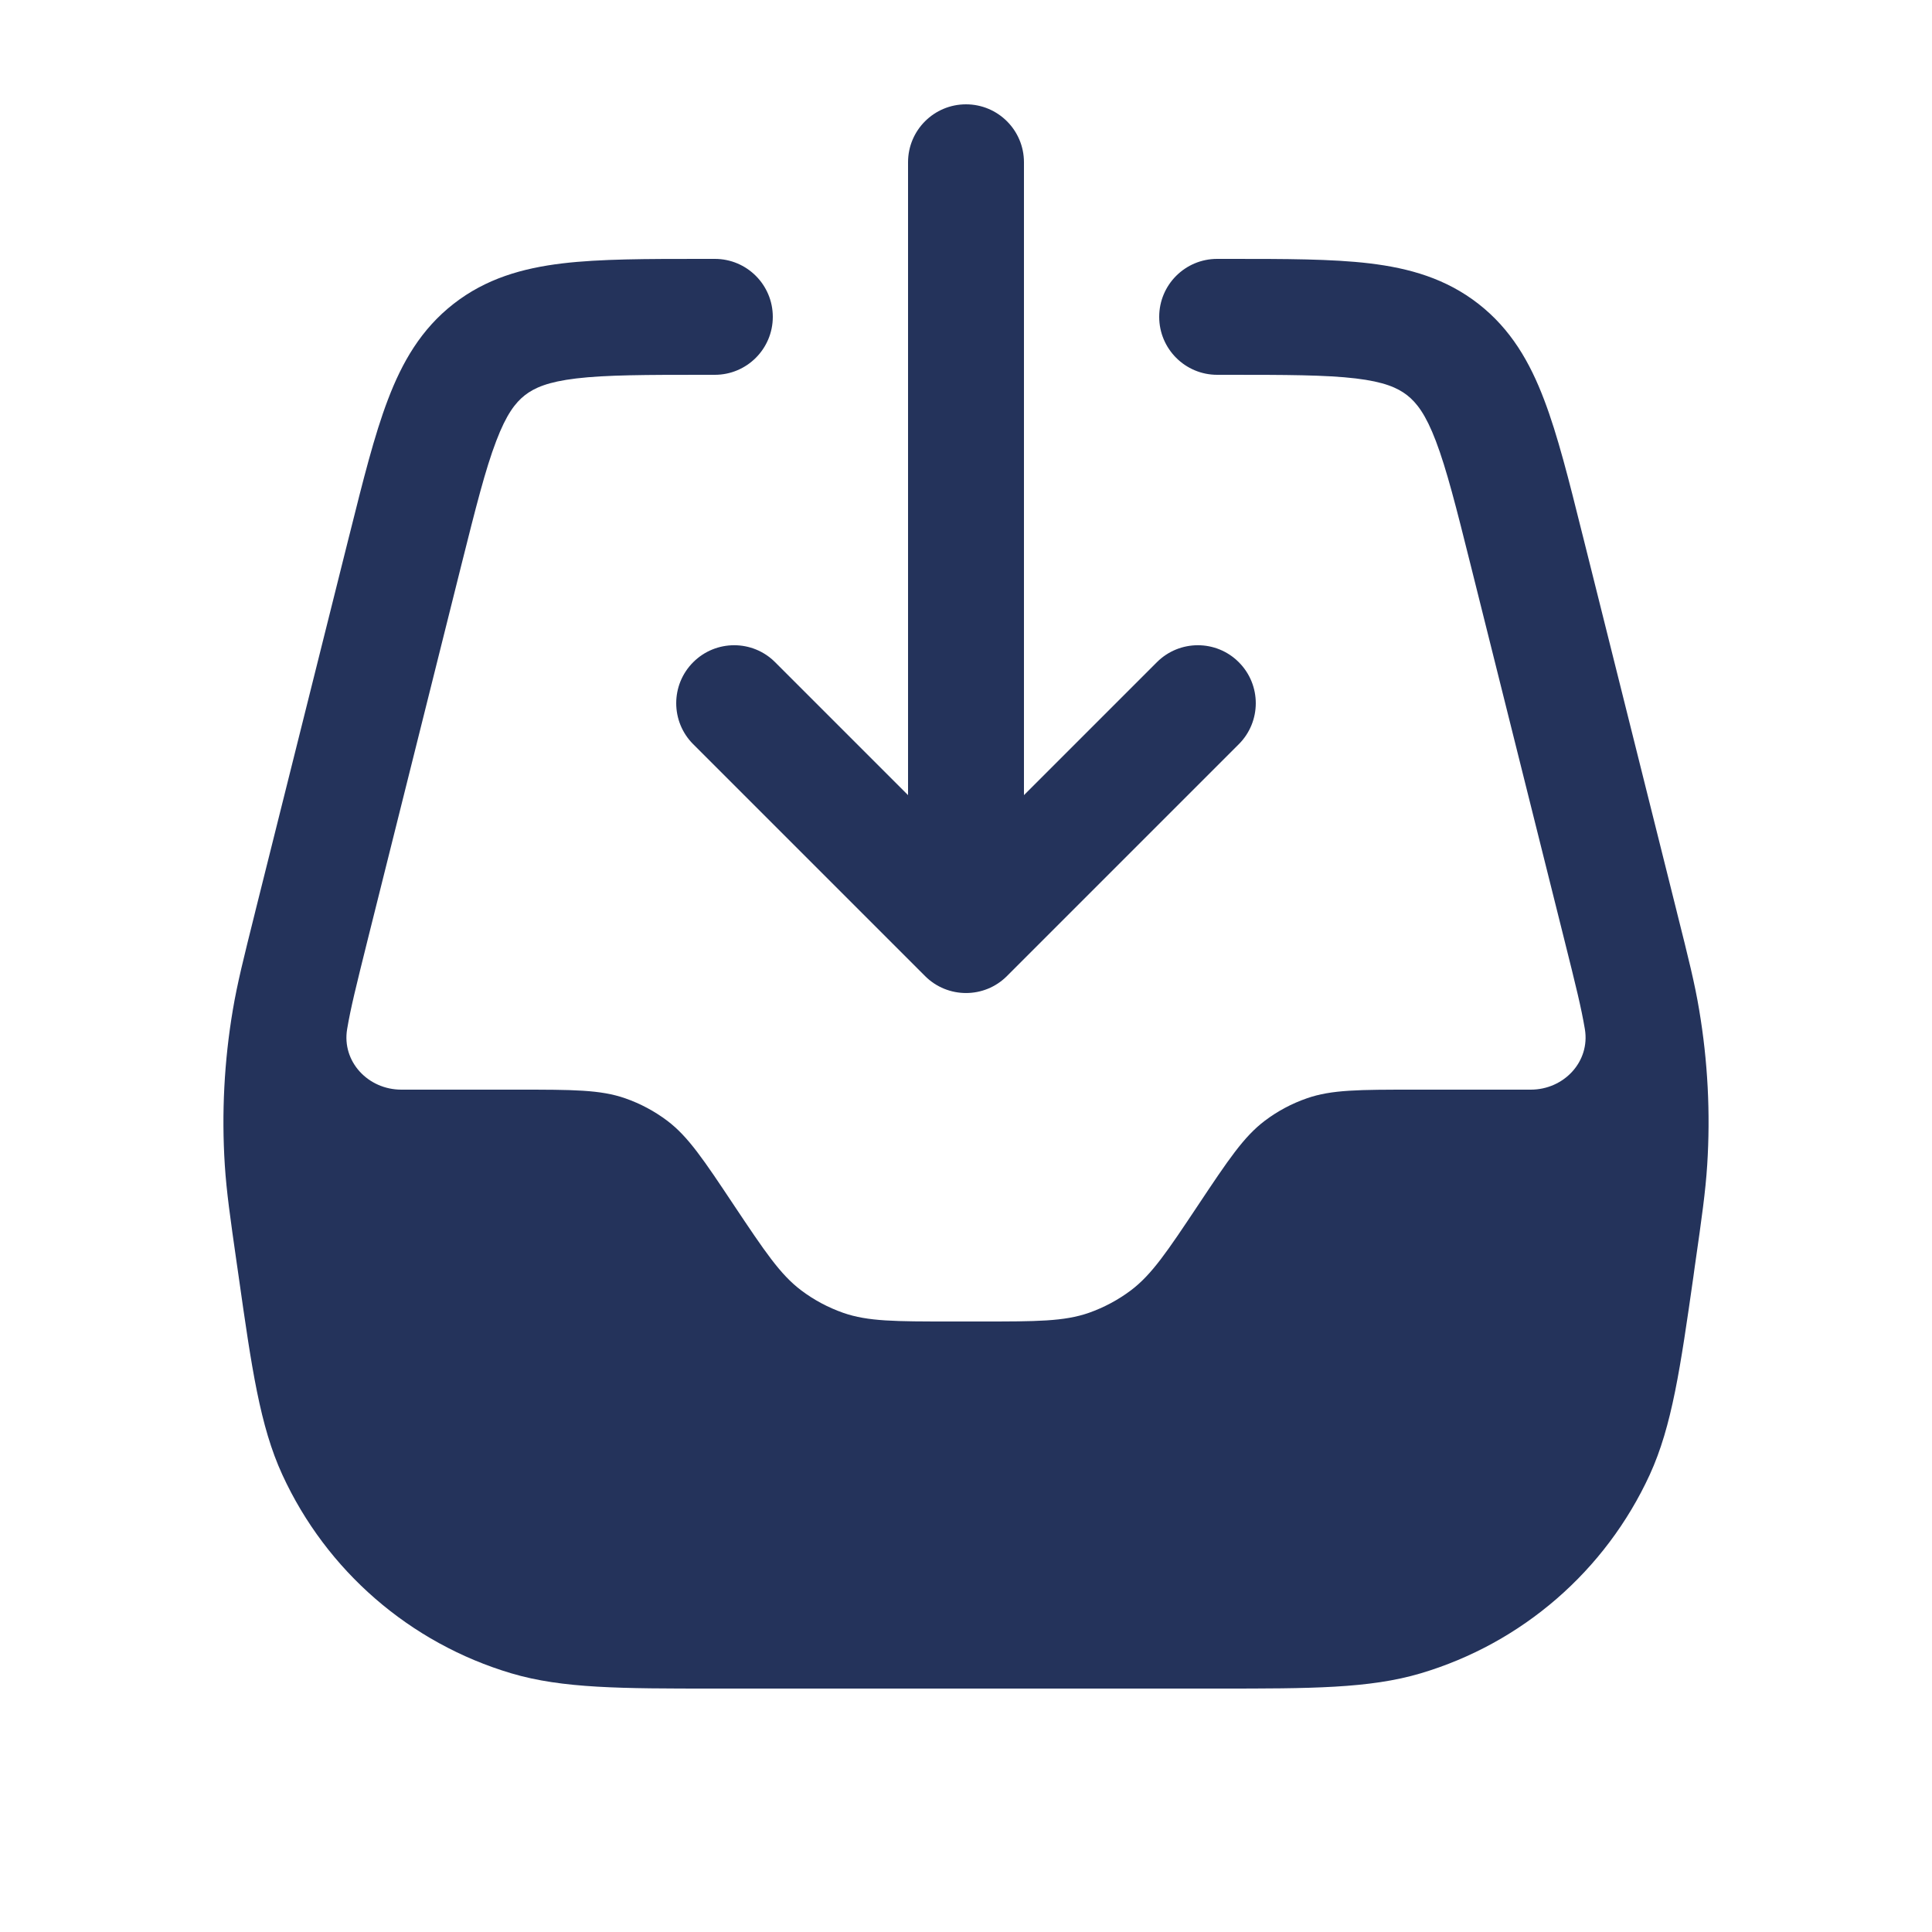<svg width="25" height="25" viewBox="0 0 25 25" fill="none" xmlns="http://www.w3.org/2000/svg">
<path fill-rule="evenodd" clip-rule="evenodd" d="M13.25 2.1C13.25 1.685 12.914 1.35 12.5 1.35C12.086 1.35 11.75 1.685 11.75 2.1V10.289L10.03 8.569C9.738 8.276 9.263 8.276 8.97 8.569C8.677 8.862 8.677 9.337 8.97 9.63L11.97 12.63C12.263 12.923 12.738 12.923 13.03 12.63L16.03 9.63C16.323 9.337 16.323 8.862 16.03 8.569C15.738 8.276 15.263 8.276 14.97 8.569L13.25 10.289V2.1ZM9.079 3.35L9.123 3.35H9.25C9.664 3.35 10 3.685 10 4.1C10 4.514 9.664 4.85 9.25 4.85H9.123C8.355 4.85 7.845 4.851 7.457 4.897C7.089 4.941 6.916 5.018 6.792 5.114C6.669 5.211 6.553 5.36 6.421 5.707C6.281 6.072 6.157 6.566 5.97 7.311L4.761 12.147C4.606 12.77 4.538 13.043 4.492 13.316C4.421 13.738 4.764 14.1 5.193 14.1H6.697C7.412 14.1 7.769 14.1 8.09 14.212C8.285 14.28 8.469 14.378 8.635 14.503C8.906 14.708 9.104 15.005 9.5 15.6L9.5 15.6L9.5 15.6C9.897 16.194 10.095 16.491 10.366 16.696C10.531 16.821 10.715 16.919 10.911 16.988C11.231 17.1 11.588 17.1 12.303 17.1H12.697C13.412 17.1 13.769 17.1 14.09 16.988C14.285 16.919 14.469 16.821 14.635 16.696C14.906 16.491 15.104 16.194 15.5 15.6C15.896 15.005 16.095 14.708 16.366 14.503C16.531 14.378 16.715 14.28 16.911 14.212C17.231 14.1 17.588 14.1 18.303 14.1H19.808C20.236 14.1 20.579 13.738 20.508 13.316C20.462 13.043 20.395 12.77 20.239 12.147L19.03 7.311C18.844 6.566 18.719 6.072 18.58 5.707C18.448 5.36 18.331 5.211 18.208 5.114C18.084 5.018 17.911 4.941 17.543 4.897C17.155 4.851 16.645 4.85 15.877 4.85H15.75C15.336 4.85 15 4.514 15 4.1C15 3.685 15.336 3.35 15.75 3.35H15.877L15.921 3.35H15.921C16.634 3.35 17.234 3.35 17.721 3.408C18.239 3.47 18.712 3.605 19.131 3.932C19.55 4.259 19.796 4.685 19.981 5.173C20.156 5.631 20.302 6.214 20.474 6.905L20.485 6.948L21.694 11.783L21.702 11.816C21.848 12.397 21.931 12.729 21.987 13.067C22.099 13.73 22.134 14.405 22.091 15.077C22.069 15.419 22.021 15.758 21.936 16.35L21.931 16.384L21.913 16.516C21.744 17.698 21.636 18.453 21.348 19.082C20.776 20.326 19.696 21.263 18.383 21.653C17.72 21.85 16.956 21.85 15.763 21.85L15.629 21.85H9.371L9.238 21.85C8.044 21.85 7.28 21.85 6.617 21.653C5.305 21.263 4.224 20.326 3.653 19.082C3.364 18.453 3.256 17.698 3.088 16.516L3.069 16.384L3.064 16.35C2.979 15.758 2.931 15.419 2.909 15.077C2.866 14.405 2.901 13.73 3.013 13.067C3.07 12.729 3.153 12.397 3.298 11.816L3.306 11.783L4.515 6.948L4.526 6.905C4.699 6.214 4.844 5.631 5.019 5.173C5.204 4.685 5.45 4.259 5.869 3.932C6.288 3.605 6.761 3.47 7.279 3.408C7.767 3.35 8.367 3.35 9.079 3.35H9.079Z" fill="#24335B"/>
</svg>
